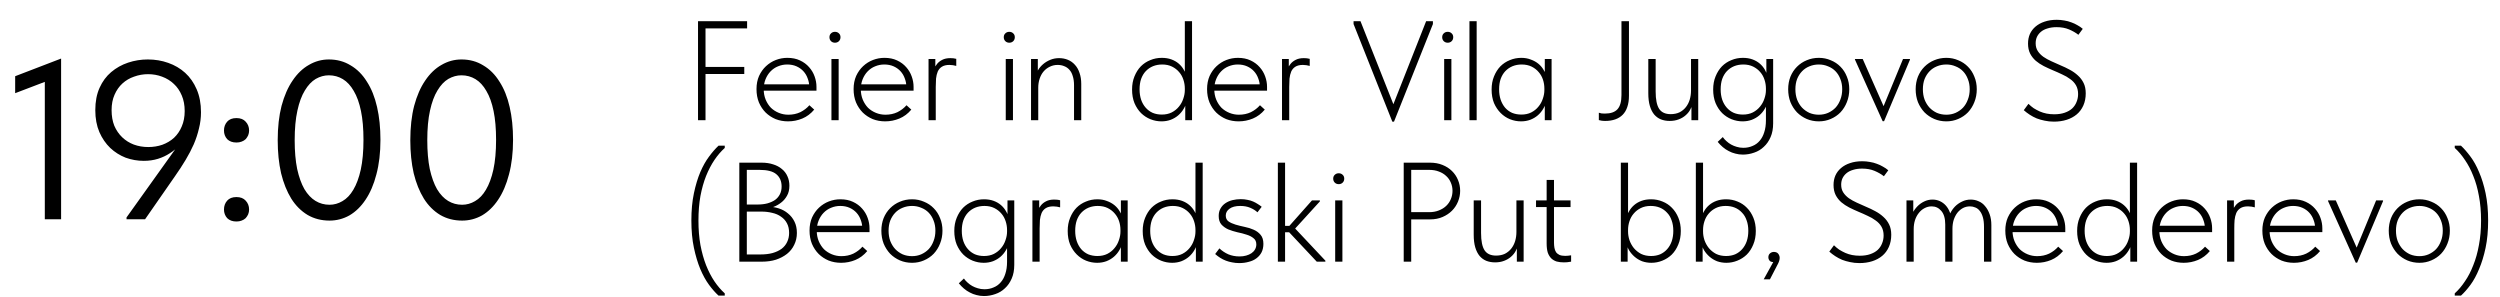 <?xml version="1.0" encoding="UTF-8"?> <svg xmlns="http://www.w3.org/2000/svg" width="707" height="84" viewBox="0 0 707 84" fill="none"> <path d="M12.672 62V20.272L15.36 22.128L4.288 26.352V21.552L17.28 16.56V62H12.672ZM41.8 16.816C43.847 16.816 45.767 17.136 47.559 17.776C49.394 18.416 50.994 19.355 52.359 20.592C53.725 21.829 54.813 23.387 55.623 25.264C56.434 27.141 56.84 29.296 56.84 31.728C56.84 33.307 56.648 34.843 56.264 36.336C55.922 37.829 55.431 39.323 54.791 40.816C54.151 42.267 53.383 43.739 52.487 45.232C51.592 46.725 50.589 48.261 49.48 49.84L41.032 62H35.783V61.488L52.615 37.936H53.255C52.573 39.003 51.805 40.005 50.952 40.944C50.098 41.84 49.138 42.629 48.072 43.312C47.047 43.995 45.917 44.528 44.679 44.912C43.442 45.296 42.098 45.488 40.648 45.488C38.898 45.488 37.191 45.189 35.528 44.592C33.906 43.952 32.456 43.035 31.175 41.84C29.895 40.603 28.872 39.109 28.104 37.36C27.335 35.568 26.951 33.499 26.951 31.152C26.951 28.72 27.357 26.608 28.168 24.816C28.978 23.024 30.066 21.552 31.431 20.4C32.84 19.205 34.44 18.309 36.231 17.712C38.023 17.115 39.88 16.816 41.8 16.816ZM41.864 20.976C40.498 20.976 39.175 21.211 37.895 21.68C36.658 22.107 35.57 22.747 34.632 23.6C33.693 24.453 32.946 25.52 32.392 26.8C31.837 28.037 31.559 29.488 31.559 31.152C31.559 32.816 31.816 34.288 32.328 35.568C32.882 36.848 33.629 37.936 34.568 38.832C35.506 39.728 36.594 40.411 37.831 40.88C39.111 41.349 40.477 41.584 41.928 41.584C43.336 41.584 44.658 41.371 45.895 40.944C47.175 40.475 48.285 39.813 49.224 38.96C50.162 38.064 50.888 36.997 51.4 35.76C51.954 34.48 52.231 33.029 52.231 31.408C52.231 29.744 51.954 28.272 51.4 26.992C50.845 25.669 50.098 24.581 49.16 23.728C48.221 22.832 47.111 22.149 45.831 21.68C44.594 21.211 43.272 20.976 41.864 20.976ZM66.862 62.64C65.752 62.64 64.877 62.32 64.237 61.68C63.64 60.997 63.342 60.187 63.342 59.248C63.342 58.267 63.64 57.435 64.237 56.752C64.835 56.069 65.71 55.728 66.862 55.728C68.013 55.728 68.888 56.069 69.486 56.752C70.126 57.435 70.445 58.267 70.445 59.248C70.445 59.717 70.36 60.165 70.189 60.592C70.019 60.976 69.784 61.339 69.486 61.68C69.187 61.979 68.803 62.213 68.334 62.384C67.907 62.555 67.416 62.64 66.862 62.64ZM66.862 40.304C65.752 40.304 64.877 39.984 64.237 39.344C63.64 38.661 63.342 37.851 63.342 36.912C63.342 35.931 63.64 35.099 64.237 34.416C64.835 33.733 65.71 33.392 66.862 33.392C68.013 33.392 68.888 33.733 69.486 34.416C70.126 35.099 70.445 35.931 70.445 36.912C70.445 37.381 70.36 37.829 70.189 38.256C70.019 38.64 69.784 39.003 69.486 39.344C69.187 39.643 68.803 39.877 68.334 40.048C67.907 40.219 67.416 40.304 66.862 40.304ZM93.191 62.384C90.887 62.384 88.818 61.851 86.983 60.784C85.148 59.675 83.612 58.139 82.375 56.176C81.138 54.171 80.178 51.781 79.495 49.008C78.855 46.192 78.535 43.077 78.535 39.664C78.535 35.995 78.898 32.752 79.623 29.936C80.391 27.077 81.436 24.688 82.759 22.768C84.082 20.805 85.618 19.333 87.367 18.352C89.116 17.328 90.994 16.816 92.999 16.816C95.303 16.816 97.351 17.371 99.143 18.48C100.978 19.547 102.514 21.083 103.751 23.088C105.031 25.051 105.991 27.44 106.631 30.256C107.271 33.029 107.591 36.123 107.591 39.536C107.591 43.205 107.207 46.469 106.439 49.328C105.714 52.144 104.69 54.533 103.367 56.496C102.087 58.416 100.572 59.888 98.823 60.912C97.074 61.893 95.196 62.384 93.191 62.384ZM93.191 57.904C94.471 57.904 95.687 57.563 96.839 56.88C98.034 56.197 99.058 55.131 99.911 53.68C100.807 52.187 101.511 50.288 102.023 47.984C102.535 45.637 102.791 42.821 102.791 39.536C102.791 36.379 102.556 33.669 102.087 31.408C101.618 29.104 100.935 27.205 100.039 25.712C99.186 24.219 98.162 23.109 96.967 22.384C95.772 21.659 94.45 21.296 92.999 21.296C91.719 21.296 90.482 21.637 89.287 22.32C88.135 23.003 87.111 24.091 86.215 25.584C85.319 27.035 84.615 28.933 84.103 31.28C83.591 33.584 83.335 36.379 83.335 39.664C83.335 42.779 83.57 45.488 84.039 47.792C84.551 50.096 85.234 51.995 86.087 53.488C86.983 54.981 88.028 56.091 89.223 56.816C90.418 57.541 91.74 57.904 93.191 57.904ZM130.691 62.384C128.387 62.384 126.318 61.851 124.483 60.784C122.648 59.675 121.112 58.139 119.875 56.176C118.638 54.171 117.678 51.781 116.995 49.008C116.355 46.192 116.035 43.077 116.035 39.664C116.035 35.995 116.398 32.752 117.123 29.936C117.891 27.077 118.936 24.688 120.259 22.768C121.582 20.805 123.118 19.333 124.867 18.352C126.616 17.328 128.494 16.816 130.499 16.816C132.803 16.816 134.851 17.371 136.643 18.48C138.478 19.547 140.014 21.083 141.251 23.088C142.531 25.051 143.491 27.44 144.131 30.256C144.771 33.029 145.091 36.123 145.091 39.536C145.091 43.205 144.707 46.469 143.939 49.328C143.214 52.144 142.19 54.533 140.867 56.496C139.587 58.416 138.072 59.888 136.323 60.912C134.574 61.893 132.696 62.384 130.691 62.384ZM130.691 57.904C131.971 57.904 133.187 57.563 134.339 56.88C135.534 56.197 136.558 55.131 137.411 53.68C138.307 52.187 139.011 50.288 139.523 47.984C140.035 45.637 140.291 42.821 140.291 39.536C140.291 36.379 140.056 33.669 139.587 31.408C139.118 29.104 138.435 27.205 137.539 25.712C136.686 24.219 135.662 23.109 134.467 22.384C133.272 21.659 131.95 21.296 130.499 21.296C129.219 21.296 127.982 21.637 126.787 22.32C125.635 23.003 124.611 24.091 123.715 25.584C122.819 27.035 122.115 28.933 121.603 31.28C121.091 33.584 120.835 36.379 120.835 39.664C120.835 42.779 121.07 45.488 121.539 47.792C122.051 50.096 122.734 51.995 123.587 53.488C124.483 54.981 125.528 56.091 126.723 56.816C127.918 57.541 129.24 57.904 130.691 57.904Z" fill="black"></path> <path d="M197.4 34V6H211.28V8.04H199.52V18.92H210.48V20.92H199.52V34H197.4ZM222.858 34.32C221.604 34.32 220.431 34.107 219.338 33.68C218.271 33.227 217.338 32.613 216.538 31.84C215.738 31.04 215.098 30.08 214.618 28.96C214.164 27.84 213.938 26.587 213.938 25.2C213.938 23.813 214.178 22.573 214.658 21.48C215.164 20.387 215.818 19.467 216.618 18.72C217.444 17.947 218.378 17.36 219.418 16.96C220.458 16.56 221.538 16.36 222.658 16.36C224.018 16.36 225.204 16.6 226.218 17.08C227.258 17.56 228.124 18.2 228.818 19C229.511 19.773 230.031 20.653 230.378 21.64C230.724 22.6 230.898 23.573 230.898 24.56V25.64H215.498V23.84H229.818L228.858 25.28V24.6C228.858 23.747 228.711 22.947 228.418 22.2C228.151 21.427 227.751 20.747 227.218 20.16C226.684 19.573 226.031 19.107 225.258 18.76C224.484 18.413 223.604 18.24 222.618 18.24C221.711 18.24 220.844 18.413 220.018 18.76C219.218 19.08 218.511 19.56 217.898 20.2C217.311 20.813 216.844 21.547 216.498 22.4C216.151 23.253 215.978 24.2 215.978 25.24C215.978 26.307 216.164 27.293 216.538 28.2C216.911 29.08 217.404 29.84 218.018 30.48C218.658 31.093 219.404 31.573 220.258 31.92C221.111 32.267 222.004 32.44 222.938 32.44C224.191 32.44 225.324 32.2 226.338 31.72C227.351 31.213 228.204 30.56 228.898 29.76L230.258 31C229.298 32.147 228.178 32.987 226.898 33.52C225.618 34.053 224.271 34.32 222.858 34.32ZM235.13 34V16.68H237.17V34H235.13ZM236.13 12.08C235.677 12.08 235.304 11.933 235.01 11.64C234.717 11.347 234.57 10.973 234.57 10.52C234.57 10.067 234.717 9.707 235.01 9.44C235.304 9.147 235.677 9 236.13 9C236.584 9 236.957 9.147 237.25 9.44C237.544 9.707 237.69 10.067 237.69 10.52C237.69 10.973 237.544 11.347 237.25 11.64C236.957 11.933 236.584 12.08 236.13 12.08ZM250.319 34.32C249.065 34.32 247.892 34.107 246.799 33.68C245.732 33.227 244.799 32.613 243.999 31.84C243.199 31.04 242.559 30.08 242.079 28.96C241.625 27.84 241.399 26.587 241.399 25.2C241.399 23.813 241.639 22.573 242.119 21.48C242.625 20.387 243.279 19.467 244.079 18.72C244.905 17.947 245.839 17.36 246.879 16.96C247.919 16.56 248.999 16.36 250.119 16.36C251.479 16.36 252.665 16.6 253.679 17.08C254.719 17.56 255.585 18.2 256.279 19C256.972 19.773 257.492 20.653 257.839 21.64C258.185 22.6 258.359 23.573 258.359 24.56V25.64H242.959V23.84H257.279L256.319 25.28V24.6C256.319 23.747 256.172 22.947 255.879 22.2C255.612 21.427 255.212 20.747 254.679 20.16C254.145 19.573 253.492 19.107 252.719 18.76C251.945 18.413 251.065 18.24 250.079 18.24C249.172 18.24 248.305 18.413 247.479 18.76C246.679 19.08 245.972 19.56 245.359 20.2C244.772 20.813 244.305 21.547 243.959 22.4C243.612 23.253 243.439 24.2 243.439 25.24C243.439 26.307 243.625 27.293 243.999 28.2C244.372 29.08 244.865 29.84 245.479 30.48C246.119 31.093 246.865 31.573 247.719 31.92C248.572 32.267 249.465 32.44 250.399 32.44C251.652 32.44 252.785 32.2 253.799 31.72C254.812 31.213 255.665 30.56 256.359 29.76L257.719 31C256.759 32.147 255.639 32.987 254.359 33.52C253.079 34.053 251.732 34.32 250.319 34.32ZM268.751 16.44C269.018 16.44 269.298 16.453 269.591 16.48C269.885 16.507 270.165 16.56 270.431 16.64V18.64C270.138 18.56 269.831 18.493 269.511 18.44C269.191 18.387 268.858 18.36 268.511 18.36C267.605 18.36 266.885 18.533 266.351 18.88C265.845 19.2 265.458 19.653 265.191 20.24C264.951 20.827 264.791 21.493 264.711 22.24C264.658 22.987 264.631 23.773 264.631 24.6V34H262.591V16.68H264.511V21.92L263.831 20.6C263.911 20.28 264.031 19.893 264.191 19.44C264.378 18.96 264.658 18.493 265.031 18.04C265.405 17.587 265.885 17.213 266.471 16.92C267.085 16.6 267.845 16.44 268.751 16.44ZM284.427 34V16.68H286.467V34H284.427ZM285.427 12.08C284.974 12.08 284.601 11.933 284.307 11.64C284.014 11.347 283.867 10.973 283.867 10.52C283.867 10.067 284.014 9.707 284.307 9.44C284.601 9.147 284.974 9 285.427 9C285.881 9 286.254 9.147 286.547 9.44C286.841 9.707 286.987 10.067 286.987 10.52C286.987 10.973 286.841 11.347 286.547 11.64C286.254 11.933 285.881 12.08 285.427 12.08ZM291.576 34V29.56V28.96V21.92V21.64V16.68H293.496V21.64L293.616 21.92V34H291.576ZM303.736 24.12C303.736 23.107 303.616 22.24 303.376 21.52C303.162 20.773 302.842 20.173 302.416 19.72C302.016 19.267 301.536 18.933 300.976 18.72C300.416 18.48 299.789 18.36 299.096 18.36C298.296 18.36 297.549 18.533 296.856 18.88C296.189 19.2 295.616 19.64 295.136 20.2C294.656 20.76 294.282 21.44 294.016 22.24C293.749 23.04 293.616 23.893 293.616 24.8H292.856V21.84C292.936 21.173 293.162 20.52 293.536 19.88C293.909 19.24 294.389 18.667 294.976 18.16C295.562 17.653 296.242 17.24 297.016 16.92C297.789 16.6 298.616 16.44 299.496 16.44C300.402 16.44 301.242 16.6 302.016 16.92C302.789 17.24 303.456 17.72 304.016 18.36C304.576 18.973 305.002 19.733 305.296 20.64C305.616 21.547 305.776 22.573 305.776 23.72V24.08V34H303.736V24.12ZM335.189 34V29.56L335.069 28.96V21.92V21.64V6H337.109V21.64V21.92V34H335.189ZM328.469 34.32C327.402 34.32 326.362 34.12 325.349 33.72C324.362 33.32 323.482 32.747 322.709 32C321.935 31.227 321.309 30.28 320.829 29.16C320.375 28.04 320.149 26.76 320.149 25.32C320.149 23.933 320.375 22.693 320.829 21.6C321.282 20.48 321.882 19.533 322.629 18.76C323.402 17.987 324.295 17.4 325.309 17C326.322 16.573 327.402 16.36 328.549 16.36C329.562 16.36 330.469 16.507 331.269 16.8C332.069 17.093 332.762 17.493 333.349 18C333.935 18.507 334.415 19.093 334.789 19.76C335.162 20.4 335.415 21.053 335.549 21.72L335.229 25.04H335.069C335.069 24.187 334.935 23.36 334.669 22.56C334.402 21.733 334.002 21.013 333.469 20.4C332.935 19.76 332.269 19.24 331.469 18.84C330.669 18.44 329.735 18.24 328.669 18.24C327.735 18.24 326.869 18.4 326.069 18.72C325.295 19.04 324.615 19.507 324.029 20.12C323.469 20.707 323.029 21.44 322.709 22.32C322.415 23.173 322.269 24.16 322.269 25.28C322.269 26.347 322.415 27.32 322.709 28.2C323.002 29.053 323.429 29.8 323.989 30.44C324.549 31.08 325.215 31.573 325.989 31.92C326.762 32.24 327.615 32.4 328.549 32.4C329.615 32.4 330.549 32.2 331.349 31.8C332.175 31.373 332.855 30.827 333.389 30.16C333.949 29.493 334.362 28.747 334.629 27.92C334.922 27.093 335.069 26.28 335.069 25.48H335.429L335.589 28.52C335.455 29.32 335.175 30.067 334.749 30.76C334.349 31.453 333.842 32.067 333.229 32.6C332.615 33.133 331.895 33.56 331.069 33.88C330.269 34.173 329.402 34.32 328.469 34.32ZM350.28 34.32C349.026 34.32 347.853 34.107 346.76 33.68C345.693 33.227 344.76 32.613 343.96 31.84C343.16 31.04 342.52 30.08 342.04 28.96C341.586 27.84 341.36 26.587 341.36 25.2C341.36 23.813 341.6 22.573 342.08 21.48C342.586 20.387 343.24 19.467 344.04 18.72C344.866 17.947 345.8 17.36 346.84 16.96C347.88 16.56 348.96 16.36 350.08 16.36C351.44 16.36 352.626 16.6 353.64 17.08C354.68 17.56 355.546 18.2 356.24 19C356.933 19.773 357.453 20.653 357.8 21.64C358.146 22.6 358.32 23.573 358.32 24.56V25.64H342.92V23.84H357.24L356.28 25.28V24.6C356.28 23.747 356.133 22.947 355.84 22.2C355.573 21.427 355.173 20.747 354.64 20.16C354.106 19.573 353.453 19.107 352.68 18.76C351.906 18.413 351.026 18.24 350.04 18.24C349.133 18.24 348.266 18.413 347.44 18.76C346.64 19.08 345.933 19.56 345.32 20.2C344.733 20.813 344.266 21.547 343.92 22.4C343.573 23.253 343.4 24.2 343.4 25.24C343.4 26.307 343.586 27.293 343.96 28.2C344.333 29.08 344.826 29.84 345.44 30.48C346.08 31.093 346.826 31.573 347.68 31.92C348.533 32.267 349.426 32.44 350.36 32.44C351.613 32.44 352.746 32.2 353.76 31.72C354.773 31.213 355.626 30.56 356.32 29.76L357.68 31C356.72 32.147 355.6 32.987 354.32 33.52C353.04 34.053 351.693 34.32 350.28 34.32ZM368.712 16.44C368.979 16.44 369.259 16.453 369.552 16.48C369.846 16.507 370.126 16.56 370.392 16.64V18.64C370.099 18.56 369.792 18.493 369.472 18.44C369.152 18.387 368.819 18.36 368.472 18.36C367.566 18.36 366.846 18.533 366.312 18.88C365.806 19.2 365.419 19.653 365.152 20.24C364.912 20.827 364.752 21.493 364.672 22.24C364.619 22.987 364.592 23.773 364.592 24.6V34H362.552V16.68H364.472V21.92L363.792 20.6C363.872 20.28 363.992 19.893 364.152 19.44C364.339 18.96 364.619 18.493 364.992 18.04C365.366 17.587 365.846 17.213 366.432 16.92C367.046 16.6 367.806 16.44 368.712 16.44ZM393.748 34.4L382.788 6.8V6H384.748L394.508 30.64H393.588L403.308 6H405.228V6.8L394.228 34.4H393.748ZM408.412 34V16.68H410.452V34H408.412ZM409.412 12.08C408.958 12.08 408.585 11.933 408.292 11.64C407.998 11.347 407.852 10.973 407.852 10.52C407.852 10.067 407.998 9.707 408.292 9.44C408.585 9.147 408.958 9 409.412 9C409.865 9 410.238 9.147 410.532 9.44C410.825 9.707 410.972 10.067 410.972 10.52C410.972 10.973 410.825 11.347 410.532 11.64C410.238 11.933 409.865 12.08 409.412 12.08ZM415.56 34V29.56V28.96V21.92V21.64V6H417.6V21.64V21.88V34H415.56ZM436.868 34V29.56L436.748 28.96V21.88L436.868 21.64V16.68H438.788V21.64V21.88V34H436.868ZM430.148 34.32C429.082 34.32 428.042 34.12 427.028 33.72C426.042 33.32 425.162 32.733 424.388 31.96C423.615 31.187 422.988 30.253 422.508 29.16C422.055 28.04 421.828 26.76 421.828 25.32C421.828 23.933 422.055 22.693 422.508 21.6C422.962 20.48 423.562 19.533 424.308 18.76C425.082 17.987 425.975 17.4 426.988 17C428.002 16.573 429.082 16.36 430.228 16.36C431.215 16.36 432.108 16.52 432.908 16.84C433.735 17.133 434.455 17.533 435.068 18.04C435.682 18.547 436.175 19.133 436.548 19.8C436.948 20.44 437.215 21.093 437.348 21.76L436.908 25.04H436.748C436.748 24.16 436.615 23.32 436.348 22.52C436.082 21.72 435.682 21.013 435.148 20.4C434.615 19.76 433.948 19.24 433.148 18.84C432.348 18.44 431.402 18.24 430.308 18.24C429.402 18.24 428.548 18.4 427.748 18.72C426.975 19.04 426.295 19.507 425.708 20.12C425.148 20.707 424.708 21.44 424.388 22.32C424.095 23.173 423.948 24.16 423.948 25.28C423.948 26.347 424.095 27.32 424.388 28.2C424.682 29.053 425.095 29.8 425.628 30.44C426.188 31.08 426.855 31.573 427.628 31.92C428.428 32.24 429.295 32.4 430.228 32.4C431.295 32.4 432.228 32.2 433.028 31.8C433.855 31.373 434.535 30.827 435.068 30.16C435.628 29.493 436.042 28.747 436.308 27.92C436.602 27.093 436.748 26.28 436.748 25.48H437.108L437.268 28.52C437.135 29.32 436.855 30.067 436.428 30.76C436.028 31.453 435.522 32.067 434.908 32.6C434.295 33.133 433.575 33.56 432.748 33.88C431.948 34.173 431.082 34.32 430.148 34.32ZM453.99 34.2C453.537 34.2 453.163 34.173 452.87 34.12C452.603 34.067 452.363 34.013 452.15 33.96V31.88C452.39 31.96 452.657 32.027 452.95 32.08C453.243 32.107 453.55 32.12 453.87 32.12C455.497 32.12 456.683 31.707 457.43 30.88C458.177 30.053 458.55 28.72 458.55 26.88V6H460.67V27.08C460.67 28.307 460.51 29.373 460.19 30.28C459.897 31.16 459.457 31.893 458.87 32.48C458.31 33.04 457.617 33.467 456.79 33.76C455.963 34.053 455.03 34.2 453.99 34.2ZM472.179 34.2C471.273 34.2 470.446 34.053 469.699 33.76C468.979 33.467 468.353 33.013 467.819 32.4C467.286 31.76 466.873 30.947 466.579 29.96C466.286 28.973 466.139 27.773 466.139 26.36V16.68H468.219V25.88C468.219 28.147 468.553 29.787 469.219 30.8C469.886 31.787 470.966 32.28 472.459 32.28C473.419 32.28 474.259 32.107 474.979 31.76C475.699 31.387 476.299 30.893 476.779 30.28C477.259 29.667 477.619 28.96 477.859 28.16C478.099 27.36 478.219 26.507 478.219 25.6V16.68H480.259V34H478.339V28.72L478.739 29.08C478.606 29.72 478.366 30.347 478.019 30.96C477.699 31.573 477.259 32.12 476.699 32.6C476.166 33.08 475.513 33.467 474.739 33.76C473.993 34.053 473.139 34.2 472.179 34.2ZM492.885 43.72C492.138 43.72 491.431 43.627 490.765 43.44C490.098 43.28 489.471 43.04 488.885 42.72C488.298 42.427 487.738 42.053 487.205 41.6C486.698 41.173 486.218 40.68 485.765 40.12L487.205 38.76C487.498 39.187 487.845 39.573 488.245 39.92C488.645 40.293 489.085 40.613 489.565 40.88C490.045 41.147 490.565 41.36 491.125 41.52C491.711 41.707 492.338 41.8 493.005 41.8C493.965 41.8 494.831 41.627 495.605 41.28C496.405 40.96 497.085 40.467 497.645 39.8C498.205 39.16 498.631 38.36 498.925 37.4C499.245 36.44 499.405 35.32 499.405 34.04V21.92L499.525 21.64V16.68H501.445V34.88C501.445 36.373 501.205 37.667 500.725 38.76C500.245 39.88 499.605 40.8 498.805 41.52C498.031 42.267 497.125 42.813 496.085 43.16C495.045 43.533 493.978 43.72 492.885 43.72ZM492.805 34.32C491.738 34.32 490.698 34.12 489.685 33.72C488.698 33.32 487.818 32.747 487.045 32C486.271 31.227 485.645 30.28 485.165 29.16C484.711 28.04 484.485 26.76 484.485 25.32C484.485 23.933 484.711 22.693 485.165 21.6C485.618 20.48 486.218 19.533 486.965 18.76C487.738 17.987 488.631 17.4 489.645 17C490.658 16.573 491.738 16.36 492.885 16.36C493.898 16.36 494.805 16.507 495.605 16.8C496.405 17.093 497.098 17.493 497.685 18C498.271 18.507 498.751 19.093 499.125 19.76C499.498 20.4 499.751 21.053 499.885 21.72L499.565 25.04H499.405C499.405 24.187 499.271 23.36 499.005 22.56C498.738 21.733 498.338 21.013 497.805 20.4C497.271 19.76 496.605 19.24 495.805 18.84C495.005 18.44 494.071 18.24 493.005 18.24C492.071 18.24 491.205 18.4 490.405 18.72C489.631 19.04 488.951 19.507 488.365 20.12C487.805 20.707 487.365 21.44 487.045 22.32C486.751 23.173 486.605 24.16 486.605 25.28C486.605 26.347 486.751 27.32 487.045 28.2C487.338 29.053 487.765 29.8 488.325 30.44C488.885 31.08 489.551 31.573 490.325 31.92C491.098 32.24 491.951 32.4 492.885 32.4C493.951 32.4 494.885 32.2 495.685 31.8C496.511 31.373 497.191 30.827 497.725 30.16C498.285 29.493 498.698 28.747 498.965 27.92C499.258 27.093 499.405 26.28 499.405 25.48H499.765L499.925 28.52C499.791 29.32 499.511 30.067 499.085 30.76C498.685 31.453 498.178 32.067 497.565 32.6C496.951 33.133 496.231 33.56 495.405 33.88C494.605 34.173 493.738 34.32 492.805 34.32ZM514.376 34.32C513.149 34.32 512.002 34.093 510.936 33.64C509.896 33.187 508.976 32.56 508.176 31.76C507.402 30.933 506.789 29.973 506.336 28.88C505.909 27.76 505.696 26.547 505.696 25.24C505.696 23.96 505.909 22.773 506.336 21.68C506.789 20.587 507.402 19.653 508.176 18.88C508.976 18.08 509.896 17.467 510.936 17.04C512.002 16.587 513.149 16.36 514.376 16.36C515.576 16.36 516.696 16.587 517.736 17.04C518.802 17.467 519.722 18.08 520.496 18.88C521.269 19.653 521.869 20.587 522.296 21.68C522.749 22.747 522.976 23.933 522.976 25.24C522.976 26.547 522.749 27.76 522.296 28.88C521.869 29.973 521.269 30.933 520.496 31.76C519.722 32.56 518.802 33.187 517.736 33.64C516.696 34.093 515.576 34.32 514.376 34.32ZM514.376 32.44C515.309 32.44 516.176 32.267 516.976 31.92C517.802 31.547 518.509 31.053 519.096 30.44C519.682 29.8 520.136 29.04 520.456 28.16C520.802 27.28 520.976 26.307 520.976 25.24C520.976 24.173 520.802 23.213 520.456 22.36C520.136 21.507 519.682 20.773 519.096 20.16C518.509 19.547 517.802 19.08 516.976 18.76C516.176 18.413 515.309 18.24 514.376 18.24C513.416 18.24 512.522 18.413 511.696 18.76C510.896 19.08 510.202 19.547 509.616 20.16C509.029 20.773 508.562 21.507 508.216 22.36C507.896 23.213 507.736 24.173 507.736 25.24C507.736 26.307 507.896 27.28 508.216 28.16C508.562 29.04 509.029 29.8 509.616 30.44C510.202 31.053 510.896 31.547 511.696 31.92C512.522 32.267 513.416 32.44 514.376 32.44ZM532.415 34.28L524.575 16.84V16.68H526.775L533.215 31.24H532.175L538.175 16.68H540.135V16.88L532.815 34.28H532.415ZM550.43 34.32C549.204 34.32 548.057 34.093 546.99 33.64C545.95 33.187 545.03 32.56 544.23 31.76C543.457 30.933 542.844 29.973 542.39 28.88C541.964 27.76 541.75 26.547 541.75 25.24C541.75 23.96 541.964 22.773 542.39 21.68C542.844 20.587 543.457 19.653 544.23 18.88C545.03 18.08 545.95 17.467 546.99 17.04C548.057 16.587 549.204 16.36 550.43 16.36C551.63 16.36 552.75 16.587 553.79 17.04C554.857 17.467 555.777 18.08 556.55 18.88C557.324 19.653 557.924 20.587 558.35 21.68C558.804 22.747 559.03 23.933 559.03 25.24C559.03 26.547 558.804 27.76 558.35 28.88C557.924 29.973 557.324 30.933 556.55 31.76C555.777 32.56 554.857 33.187 553.79 33.64C552.75 34.093 551.63 34.32 550.43 34.32ZM550.43 32.44C551.364 32.44 552.23 32.267 553.03 31.92C553.857 31.547 554.564 31.053 555.15 30.44C555.737 29.8 556.19 29.04 556.51 28.16C556.857 27.28 557.03 26.307 557.03 25.24C557.03 24.173 556.857 23.213 556.51 22.36C556.19 21.507 555.737 20.773 555.15 20.16C554.564 19.547 553.857 19.08 553.03 18.76C552.23 18.413 551.364 18.24 550.43 18.24C549.47 18.24 548.577 18.413 547.75 18.76C546.95 19.08 546.257 19.547 545.67 20.16C545.084 20.773 544.617 21.507 544.27 22.36C543.95 23.213 543.79 24.173 543.79 25.24C543.79 26.307 543.95 27.28 544.27 28.16C544.617 29.04 545.084 29.8 545.67 30.44C546.257 31.053 546.95 31.547 547.75 31.92C548.577 32.267 549.47 32.44 550.43 32.44ZM580.846 34.4C579.913 34.4 579.033 34.307 578.206 34.12C577.406 33.96 576.659 33.747 575.966 33.48C575.273 33.187 574.619 32.84 574.006 32.44C573.393 32.04 572.833 31.613 572.326 31.16L573.646 29.36C574.099 29.813 574.593 30.227 575.126 30.6C575.686 30.947 576.259 31.253 576.846 31.52C577.459 31.787 578.099 31.987 578.766 32.12C579.459 32.253 580.179 32.32 580.926 32.32C582.073 32.32 583.059 32.173 583.886 31.88C584.739 31.587 585.446 31.187 586.006 30.68C586.566 30.147 586.979 29.533 587.246 28.84C587.539 28.147 587.686 27.4 587.686 26.6C587.686 25.64 587.486 24.813 587.086 24.12C586.686 23.427 586.139 22.84 585.446 22.36C584.779 21.853 584.019 21.413 583.166 21.04C582.339 20.64 581.473 20.253 580.566 19.88C579.686 19.507 578.819 19.107 577.966 18.68C577.139 18.253 576.393 17.76 575.726 17.2C575.059 16.613 574.526 15.933 574.126 15.16C573.726 14.36 573.526 13.413 573.526 12.32C573.526 11.333 573.699 10.44 574.046 9.64C574.419 8.813 574.953 8.107 575.646 7.52C576.366 6.907 577.219 6.44 578.206 6.12C579.219 5.773 580.366 5.6 581.646 5.6C582.393 5.6 583.113 5.667 583.806 5.8C584.499 5.907 585.153 6.08 585.766 6.32C586.379 6.533 586.953 6.8 587.486 7.12C588.046 7.413 588.553 7.76 589.006 8.16L587.766 9.84C587.019 9.253 586.139 8.747 585.126 8.32C584.113 7.893 582.939 7.68 581.606 7.68C580.646 7.68 579.793 7.8 579.046 8.04C578.299 8.253 577.673 8.573 577.166 9C576.686 9.4 576.313 9.88 576.046 10.44C575.806 10.973 575.686 11.573 575.686 12.24C575.686 13.093 575.886 13.827 576.286 14.44C576.686 15.053 577.219 15.6 577.886 16.08C578.553 16.533 579.299 16.947 580.126 17.32C580.979 17.693 581.846 18.08 582.726 18.48C583.633 18.853 584.499 19.267 585.326 19.72C586.179 20.173 586.939 20.707 587.606 21.32C588.299 21.933 588.846 22.653 589.246 23.48C589.646 24.28 589.846 25.253 589.846 26.4C589.846 27.68 589.619 28.827 589.166 29.84C588.713 30.853 588.086 31.693 587.286 32.36C586.486 33.027 585.539 33.533 584.446 33.88C583.353 34.227 582.153 34.4 580.846 34.4ZM204.96 83.6H203.2C202.32 82.8 201.427 81.787 200.52 80.56C199.613 79.333 198.787 77.84 198.04 76.08C197.32 74.347 196.72 72.347 196.24 70.08C195.76 67.813 195.52 65.24 195.52 62.36C195.52 59.48 195.76 56.907 196.24 54.64C196.72 52.373 197.32 50.387 198.04 48.68C198.787 46.947 199.613 45.48 200.52 44.28C201.427 43.053 202.32 42.027 203.2 41.2H204.96V41.84C203.92 42.773 202.947 43.907 202.04 45.24C201.16 46.547 200.373 48.053 199.68 49.76C199.013 51.44 198.48 53.333 198.08 55.44C197.707 57.547 197.52 59.853 197.52 62.36C197.52 64.867 197.707 67.173 198.08 69.28C198.48 71.387 199.013 73.293 199.68 75C200.373 76.733 201.16 78.253 202.04 79.56C202.947 80.893 203.92 82.027 204.96 82.96V83.6ZM209.08 74V46H215.36C216.586 46 217.68 46.16 218.64 46.48C219.6 46.773 220.426 47.213 221.12 47.8C221.813 48.36 222.333 49.04 222.68 49.84C223.053 50.64 223.24 51.533 223.24 52.52C223.24 53.64 223.013 54.587 222.56 55.36C222.133 56.133 221.586 56.773 220.92 57.28C220.28 57.787 219.586 58.187 218.84 58.48C218.093 58.747 217.4 58.92 216.76 59L217 58.44C218.12 58.44 219.186 58.6 220.2 58.92C221.213 59.24 222.093 59.72 222.84 60.36C223.613 60.973 224.226 61.747 224.68 62.68C225.133 63.587 225.36 64.653 225.36 65.88C225.36 67.107 225.106 68.227 224.6 69.24C224.12 70.253 223.44 71.107 222.56 71.8C221.68 72.493 220.64 73.04 219.44 73.44C218.24 73.813 216.92 74 215.48 74H209.08ZM211.2 72.92L210.36 71.96H215.04C216.346 71.96 217.493 71.827 218.48 71.56C219.493 71.267 220.346 70.867 221.04 70.36C221.733 69.827 222.253 69.187 222.6 68.44C222.973 67.667 223.16 66.813 223.16 65.88C223.16 64.813 222.96 63.907 222.56 63.16C222.16 62.387 221.6 61.76 220.88 61.28C220.186 60.773 219.36 60.413 218.4 60.2C217.44 59.96 216.426 59.84 215.36 59.84H210.8V57.84H214.24C215.253 57.84 216.173 57.733 217 57.52C217.853 57.28 218.573 56.96 219.16 56.56C219.746 56.133 220.2 55.613 220.52 55C220.866 54.36 221.04 53.613 221.04 52.76C221.04 51.267 220.546 50.107 219.56 49.28C218.6 48.453 217.013 48.04 214.8 48.04H210.36L211.2 47.08V72.92ZM237.858 74.32C236.604 74.32 235.431 74.107 234.338 73.68C233.271 73.227 232.338 72.613 231.538 71.84C230.738 71.04 230.098 70.08 229.618 68.96C229.164 67.84 228.938 66.587 228.938 65.2C228.938 63.813 229.178 62.573 229.658 61.48C230.164 60.387 230.818 59.467 231.618 58.72C232.444 57.947 233.378 57.36 234.418 56.96C235.458 56.56 236.538 56.36 237.658 56.36C239.018 56.36 240.204 56.6 241.218 57.08C242.258 57.56 243.124 58.2 243.818 59C244.511 59.773 245.031 60.653 245.378 61.64C245.724 62.6 245.898 63.573 245.898 64.56V65.64H230.498V63.84H244.818L243.858 65.28V64.6C243.858 63.747 243.711 62.947 243.418 62.2C243.151 61.427 242.751 60.747 242.218 60.16C241.684 59.573 241.031 59.107 240.258 58.76C239.484 58.413 238.604 58.24 237.618 58.24C236.711 58.24 235.844 58.413 235.018 58.76C234.218 59.08 233.511 59.56 232.898 60.2C232.311 60.813 231.844 61.547 231.498 62.4C231.151 63.253 230.978 64.2 230.978 65.24C230.978 66.307 231.164 67.293 231.538 68.2C231.911 69.08 232.404 69.84 233.018 70.48C233.658 71.093 234.404 71.573 235.258 71.92C236.111 72.267 237.004 72.44 237.938 72.44C239.191 72.44 240.324 72.2 241.338 71.72C242.351 71.213 243.204 70.56 243.898 69.76L245.258 71C244.298 72.147 243.178 72.987 241.898 73.52C240.618 74.053 239.271 74.32 237.858 74.32ZM257.93 74.32C256.704 74.32 255.557 74.093 254.49 73.64C253.45 73.187 252.53 72.56 251.73 71.76C250.957 70.933 250.344 69.973 249.89 68.88C249.464 67.76 249.25 66.547 249.25 65.24C249.25 63.96 249.464 62.773 249.89 61.68C250.344 60.587 250.957 59.653 251.73 58.88C252.53 58.08 253.45 57.467 254.49 57.04C255.557 56.587 256.704 56.36 257.93 56.36C259.13 56.36 260.25 56.587 261.29 57.04C262.357 57.467 263.277 58.08 264.05 58.88C264.824 59.653 265.424 60.587 265.85 61.68C266.304 62.747 266.53 63.933 266.53 65.24C266.53 66.547 266.304 67.76 265.85 68.88C265.424 69.973 264.824 70.933 264.05 71.76C263.277 72.56 262.357 73.187 261.29 73.64C260.25 74.093 259.13 74.32 257.93 74.32ZM257.93 72.44C258.864 72.44 259.73 72.267 260.53 71.92C261.357 71.547 262.064 71.053 262.65 70.44C263.237 69.8 263.69 69.04 264.01 68.16C264.357 67.28 264.53 66.307 264.53 65.24C264.53 64.173 264.357 63.213 264.01 62.36C263.69 61.507 263.237 60.773 262.65 60.16C262.064 59.547 261.357 59.08 260.53 58.76C259.73 58.413 258.864 58.24 257.93 58.24C256.97 58.24 256.077 58.413 255.25 58.76C254.45 59.08 253.757 59.547 253.17 60.16C252.584 60.773 252.117 61.507 251.77 62.36C251.45 63.213 251.29 64.173 251.29 65.24C251.29 66.307 251.45 67.28 251.77 68.16C252.117 69.04 252.584 69.8 253.17 70.44C253.757 71.053 254.45 71.547 255.25 71.92C256.077 72.267 256.97 72.44 257.93 72.44ZM278.275 83.72C277.529 83.72 276.822 83.627 276.155 83.44C275.489 83.28 274.862 83.04 274.275 82.72C273.689 82.427 273.129 82.053 272.595 81.6C272.089 81.173 271.609 80.68 271.155 80.12L272.595 78.76C272.889 79.187 273.235 79.573 273.635 79.92C274.035 80.293 274.475 80.613 274.955 80.88C275.435 81.147 275.955 81.36 276.515 81.52C277.102 81.707 277.729 81.8 278.395 81.8C279.355 81.8 280.222 81.627 280.995 81.28C281.795 80.96 282.475 80.467 283.035 79.8C283.595 79.16 284.022 78.36 284.315 77.4C284.635 76.44 284.795 75.32 284.795 74.04V61.92L284.915 61.64V56.68H286.835V74.88C286.835 76.373 286.595 77.667 286.115 78.76C285.635 79.88 284.995 80.8 284.195 81.52C283.422 82.267 282.515 82.813 281.475 83.16C280.435 83.533 279.369 83.72 278.275 83.72ZM278.195 74.32C277.129 74.32 276.089 74.12 275.075 73.72C274.089 73.32 273.209 72.747 272.435 72C271.662 71.227 271.035 70.28 270.555 69.16C270.102 68.04 269.875 66.76 269.875 65.32C269.875 63.933 270.102 62.693 270.555 61.6C271.009 60.48 271.609 59.533 272.355 58.76C273.129 57.987 274.022 57.4 275.035 57C276.049 56.573 277.129 56.36 278.275 56.36C279.289 56.36 280.195 56.507 280.995 56.8C281.795 57.093 282.489 57.493 283.075 58C283.662 58.507 284.142 59.093 284.515 59.76C284.889 60.4 285.142 61.053 285.275 61.72L284.955 65.04H284.795C284.795 64.187 284.662 63.36 284.395 62.56C284.129 61.733 283.729 61.013 283.195 60.4C282.662 59.76 281.995 59.24 281.195 58.84C280.395 58.44 279.462 58.24 278.395 58.24C277.462 58.24 276.595 58.4 275.795 58.72C275.022 59.04 274.342 59.507 273.755 60.12C273.195 60.707 272.755 61.44 272.435 62.32C272.142 63.173 271.995 64.16 271.995 65.28C271.995 66.347 272.142 67.32 272.435 68.2C272.729 69.053 273.155 69.8 273.715 70.44C274.275 71.08 274.942 71.573 275.715 71.92C276.489 72.24 277.342 72.4 278.275 72.4C279.342 72.4 280.275 72.2 281.075 71.8C281.902 71.373 282.582 70.827 283.115 70.16C283.675 69.493 284.089 68.747 284.355 67.92C284.649 67.093 284.795 66.28 284.795 65.48H285.155L285.315 68.52C285.182 69.32 284.902 70.067 284.475 70.76C284.075 71.453 283.569 72.067 282.955 72.6C282.342 73.133 281.622 73.56 280.795 73.88C279.995 74.173 279.129 74.32 278.195 74.32ZM298.126 56.44C298.393 56.44 298.673 56.453 298.966 56.48C299.26 56.507 299.54 56.56 299.806 56.64V58.64C299.513 58.56 299.206 58.493 298.886 58.44C298.566 58.387 298.233 58.36 297.886 58.36C296.98 58.36 296.26 58.533 295.726 58.88C295.22 59.2 294.833 59.653 294.566 60.24C294.326 60.827 294.166 61.493 294.086 62.24C294.033 62.987 294.006 63.773 294.006 64.6V74H291.966V56.68H293.886V61.92L293.206 60.6C293.286 60.28 293.406 59.893 293.566 59.44C293.753 58.96 294.033 58.493 294.406 58.04C294.78 57.587 295.26 57.213 295.846 56.92C296.46 56.6 297.22 56.44 298.126 56.44ZM316.986 74V69.56L316.866 68.96V61.88L316.986 61.64V56.68H318.906V61.64V61.88V74H316.986ZM310.266 74.32C309.199 74.32 308.159 74.12 307.146 73.72C306.159 73.32 305.279 72.733 304.506 71.96C303.732 71.187 303.106 70.253 302.626 69.16C302.172 68.04 301.946 66.76 301.946 65.32C301.946 63.933 302.172 62.693 302.626 61.6C303.079 60.48 303.679 59.533 304.426 58.76C305.199 57.987 306.092 57.4 307.106 57C308.119 56.573 309.199 56.36 310.346 56.36C311.332 56.36 312.226 56.52 313.026 56.84C313.852 57.133 314.572 57.533 315.186 58.04C315.799 58.547 316.292 59.133 316.666 59.8C317.066 60.44 317.332 61.093 317.466 61.76L317.026 65.04H316.866C316.866 64.16 316.732 63.32 316.466 62.52C316.199 61.72 315.799 61.013 315.266 60.4C314.732 59.76 314.066 59.24 313.266 58.84C312.466 58.44 311.519 58.24 310.426 58.24C309.519 58.24 308.666 58.4 307.866 58.72C307.092 59.04 306.412 59.507 305.826 60.12C305.266 60.707 304.826 61.44 304.506 62.32C304.212 63.173 304.066 64.16 304.066 65.28C304.066 66.347 304.212 67.32 304.506 68.2C304.799 69.053 305.212 69.8 305.746 70.44C306.306 71.08 306.972 71.573 307.746 71.92C308.546 72.24 309.412 72.4 310.346 72.4C311.412 72.4 312.346 72.2 313.146 71.8C313.972 71.373 314.652 70.827 315.186 70.16C315.746 69.493 316.159 68.747 316.426 67.92C316.719 67.093 316.866 66.28 316.866 65.48H317.226L317.386 68.52C317.252 69.32 316.972 70.067 316.546 70.76C316.146 71.453 315.639 72.067 315.026 72.6C314.412 73.133 313.692 73.56 312.866 73.88C312.066 74.173 311.199 74.32 310.266 74.32ZM338.197 74V69.56L338.077 68.96V61.92V61.64V46H340.117V61.64V61.92V74H338.197ZM331.477 74.32C330.41 74.32 329.37 74.12 328.357 73.72C327.37 73.32 326.49 72.747 325.717 72C324.943 71.227 324.317 70.28 323.837 69.16C323.383 68.04 323.157 66.76 323.157 65.32C323.157 63.933 323.383 62.693 323.837 61.6C324.29 60.48 324.89 59.533 325.637 58.76C326.41 57.987 327.303 57.4 328.317 57C329.33 56.573 330.41 56.36 331.557 56.36C332.57 56.36 333.477 56.507 334.277 56.8C335.077 57.093 335.77 57.493 336.357 58C336.943 58.507 337.423 59.093 337.797 59.76C338.17 60.4 338.423 61.053 338.557 61.72L338.237 65.04H338.077C338.077 64.187 337.943 63.36 337.677 62.56C337.41 61.733 337.01 61.013 336.477 60.4C335.943 59.76 335.277 59.24 334.477 58.84C333.677 58.44 332.743 58.24 331.677 58.24C330.743 58.24 329.877 58.4 329.077 58.72C328.303 59.04 327.623 59.507 327.037 60.12C326.477 60.707 326.037 61.44 325.717 62.32C325.423 63.173 325.277 64.16 325.277 65.28C325.277 66.347 325.423 67.32 325.717 68.2C326.01 69.053 326.437 69.8 326.997 70.44C327.557 71.08 328.223 71.573 328.997 71.92C329.77 72.24 330.623 72.4 331.557 72.4C332.623 72.4 333.557 72.2 334.357 71.8C335.183 71.373 335.863 70.827 336.397 70.16C336.957 69.493 337.37 68.747 337.637 67.92C337.93 67.093 338.077 66.28 338.077 65.48H338.437L338.597 68.52C338.463 69.32 338.183 70.067 337.757 70.76C337.357 71.453 336.85 72.067 336.237 72.6C335.623 73.133 334.903 73.56 334.077 73.88C333.277 74.173 332.41 74.32 331.477 74.32ZM350.448 74.4C349.754 74.4 349.088 74.333 348.448 74.2C347.834 74.093 347.248 73.933 346.688 73.72C346.128 73.507 345.594 73.24 345.088 72.92C344.581 72.6 344.101 72.24 343.648 71.84L344.848 70.24C345.568 70.933 346.408 71.493 347.368 71.92C348.328 72.32 349.394 72.52 350.568 72.52C351.234 72.52 351.848 72.44 352.408 72.28C352.994 72.12 353.501 71.893 353.928 71.6C354.354 71.307 354.688 70.947 354.928 70.52C355.168 70.093 355.288 69.627 355.288 69.12C355.288 68.347 355.021 67.76 354.488 67.36C353.981 66.933 353.328 66.6 352.528 66.36C351.728 66.093 350.861 65.867 349.928 65.68C349.021 65.467 348.168 65.2 347.368 64.88C346.594 64.533 345.941 64.067 345.408 63.48C344.901 62.893 344.648 62.093 344.648 61.08C344.648 60.253 344.821 59.547 345.168 58.96C345.514 58.347 345.968 57.853 346.528 57.48C347.114 57.08 347.781 56.787 348.528 56.6C349.301 56.413 350.088 56.32 350.888 56.32C351.581 56.32 352.221 56.387 352.808 56.52C353.394 56.627 353.928 56.787 354.408 57C354.888 57.213 355.328 57.453 355.728 57.72C356.128 57.96 356.488 58.213 356.808 58.48L355.608 60.04C355.074 59.533 354.394 59.107 353.568 58.76C352.768 58.413 351.821 58.24 350.728 58.24C349.421 58.24 348.408 58.507 347.688 59.04C346.994 59.547 346.648 60.187 346.648 60.96C346.648 61.68 346.901 62.227 347.408 62.6C347.941 62.973 348.608 63.28 349.408 63.52C350.208 63.76 351.061 63.973 351.968 64.16C352.901 64.347 353.754 64.613 354.528 64.96C355.328 65.307 355.981 65.787 356.488 66.4C357.021 67.013 357.288 67.867 357.288 68.96C357.288 69.867 357.114 70.667 356.768 71.36C356.421 72.027 355.941 72.587 355.328 73.04C354.741 73.493 354.021 73.827 353.168 74.04C352.341 74.28 351.434 74.4 350.448 74.4ZM372.38 74L363.78 64.84L371.02 56.68H373.26V56.96L365.46 65.52L365.42 63.72L374.82 73.72V74H372.38ZM362.74 65.68V63.88H365.78V65.68H362.74ZM361.38 74V69.56V68.96V61.92V61.64V46H363.42V61.64V61.88V74H361.38ZM377.591 74V56.68H379.631V74H377.591ZM378.591 52.08C378.138 52.08 377.765 51.933 377.471 51.64C377.178 51.347 377.031 50.973 377.031 50.52C377.031 50.067 377.178 49.707 377.471 49.44C377.765 49.147 378.138 49 378.591 49C379.045 49 379.418 49.147 379.711 49.44C380.005 49.707 380.151 50.067 380.151 50.52C380.151 50.973 380.005 51.347 379.711 51.64C379.418 51.933 379.045 52.08 378.591 52.08ZM404.37 46C405.704 46 406.89 46.213 407.93 46.64C408.997 47.067 409.89 47.64 410.61 48.36C411.357 49.08 411.93 49.933 412.33 50.92C412.73 51.88 412.93 52.893 412.93 53.96C412.93 55 412.73 56.013 412.33 57C411.93 57.987 411.357 58.853 410.61 59.6C409.89 60.32 409.01 60.907 407.97 61.36C406.93 61.813 405.757 62.04 404.45 62.04H399.09V74H396.97V46H404.37ZM404.17 60C405.184 60 406.09 59.84 406.89 59.52C407.717 59.2 408.41 58.773 408.97 58.24C409.557 57.68 409.997 57.04 410.29 56.32C410.61 55.573 410.77 54.787 410.77 53.96C410.77 53.133 410.61 52.36 410.29 51.64C409.997 50.92 409.557 50.293 408.97 49.76C408.41 49.227 407.73 48.813 406.93 48.52C406.13 48.2 405.21 48.04 404.17 48.04H399.09V60H404.17ZM422.804 74.2C421.898 74.2 421.071 74.053 420.324 73.76C419.604 73.467 418.978 73.013 418.444 72.4C417.911 71.76 417.498 70.947 417.204 69.96C416.911 68.973 416.764 67.773 416.764 66.36V56.68H418.844V65.88C418.844 68.147 419.178 69.787 419.844 70.8C420.511 71.787 421.591 72.28 423.084 72.28C424.044 72.28 424.884 72.107 425.604 71.76C426.324 71.387 426.924 70.893 427.404 70.28C427.884 69.667 428.244 68.96 428.484 68.16C428.724 67.36 428.844 66.507 428.844 65.6V56.68H430.884V74H428.964V68.72L429.364 69.08C429.231 69.72 428.991 70.347 428.644 70.96C428.324 71.573 427.884 72.12 427.324 72.6C426.791 73.08 426.138 73.467 425.364 73.76C424.618 74.053 423.764 74.2 422.804 74.2ZM442.27 74.2C441.523 74.2 440.843 74.12 440.23 73.96C439.643 73.773 439.136 73.48 438.71 73.08C438.283 72.653 437.95 72.107 437.71 71.44C437.496 70.747 437.39 69.88 437.39 68.84V50.88H439.47V68.6C439.47 69.107 439.51 69.6 439.59 70.08C439.67 70.533 439.816 70.933 440.03 71.28C440.243 71.6 440.563 71.867 440.99 72.08C441.416 72.267 441.963 72.36 442.63 72.36C442.896 72.36 443.163 72.347 443.43 72.32C443.723 72.293 444.016 72.253 444.31 72.2V74C443.91 74.08 443.536 74.133 443.19 74.16C442.843 74.187 442.536 74.2 442.27 74.2ZM434.39 58.56V56.68H444.15V58.56H434.39ZM460.293 74H458.373V61.92V61.64V46H460.413V61.64V61.92V68.96L460.293 69.16V74ZM467.013 74.32C466.079 74.32 465.199 74.173 464.373 73.88C463.573 73.56 462.866 73.133 462.253 72.6C461.639 72.067 461.119 71.453 460.693 70.76C460.293 70.067 460.026 69.32 459.893 68.52L460.053 65.48H460.413C460.413 66.28 460.546 67.093 460.812 67.92C461.106 68.747 461.519 69.493 462.053 70.16C462.613 70.827 463.293 71.373 464.093 71.8C464.919 72.2 465.866 72.4 466.933 72.4C467.866 72.4 468.719 72.24 469.493 71.92C470.266 71.573 470.933 71.08 471.493 70.44C472.053 69.8 472.479 69.053 472.773 68.2C473.066 67.32 473.213 66.347 473.213 65.28C473.213 64.16 473.053 63.173 472.733 62.32C472.439 61.44 471.999 60.707 471.413 60.12C470.853 59.507 470.186 59.04 469.413 58.72C468.639 58.4 467.773 58.24 466.813 58.24C465.746 58.24 464.813 58.44 464.013 58.84C463.213 59.24 462.546 59.76 462.013 60.4C461.479 61.013 461.079 61.733 460.812 62.56C460.546 63.36 460.413 64.187 460.413 65.04H460.253L459.933 61.72C460.066 61.053 460.319 60.4 460.693 59.76C461.066 59.093 461.546 58.507 462.133 58C462.719 57.493 463.413 57.093 464.213 56.8C465.013 56.507 465.919 56.36 466.933 56.36C468.079 56.36 469.159 56.573 470.173 57C471.186 57.4 472.066 57.987 472.813 58.76C473.586 59.533 474.199 60.48 474.653 61.6C475.106 62.693 475.333 63.933 475.333 65.32C475.333 66.76 475.093 68.04 474.613 69.16C474.159 70.28 473.546 71.227 472.773 72C471.999 72.747 471.106 73.32 470.093 73.72C469.106 74.12 468.079 74.32 467.013 74.32ZM481.503 74H479.583V61.92V61.64V46H481.623V61.64V61.92V68.96L481.503 69.16V74ZM488.223 74.32C487.29 74.32 486.41 74.173 485.583 73.88C484.783 73.56 484.077 73.133 483.463 72.6C482.85 72.067 482.33 71.453 481.903 70.76C481.503 70.067 481.237 69.32 481.103 68.52L481.263 65.48H481.623C481.623 66.28 481.757 67.093 482.023 67.92C482.317 68.747 482.73 69.493 483.263 70.16C483.823 70.827 484.503 71.373 485.303 71.8C486.13 72.2 487.077 72.4 488.143 72.4C489.077 72.4 489.93 72.24 490.703 71.92C491.477 71.573 492.143 71.08 492.703 70.44C493.263 69.8 493.69 69.053 493.983 68.2C494.277 67.32 494.423 66.347 494.423 65.28C494.423 64.16 494.263 63.173 493.943 62.32C493.65 61.44 493.21 60.707 492.623 60.12C492.063 59.507 491.397 59.04 490.623 58.72C489.85 58.4 488.983 58.24 488.023 58.24C486.957 58.24 486.023 58.44 485.223 58.84C484.423 59.24 483.757 59.76 483.223 60.4C482.69 61.013 482.29 61.733 482.023 62.56C481.757 63.36 481.623 64.187 481.623 65.04H481.463L481.143 61.72C481.277 61.053 481.53 60.4 481.903 59.76C482.277 59.093 482.757 58.507 483.343 58C483.93 57.493 484.623 57.093 485.423 56.8C486.223 56.507 487.13 56.36 488.143 56.36C489.29 56.36 490.37 56.573 491.383 57C492.397 57.4 493.277 57.987 494.023 58.76C494.797 59.533 495.41 60.48 495.863 61.6C496.317 62.693 496.543 63.933 496.543 65.32C496.543 66.76 496.303 68.04 495.823 69.16C495.37 70.28 494.757 71.227 493.983 72C493.21 72.747 492.317 73.32 491.303 73.72C490.317 74.12 489.29 74.32 488.223 74.32ZM498.773 79L502.133 72.92L502.733 73.96C502.306 74.093 501.92 74.147 501.573 74.12C501.253 74.12 500.973 74.067 500.733 73.96C500.52 73.827 500.36 73.653 500.253 73.44C500.146 73.227 500.093 73 500.093 72.76C500.093 72.28 500.253 71.907 500.573 71.64C500.893 71.373 501.253 71.24 501.653 71.24C501.893 71.24 502.12 71.28 502.333 71.36C502.546 71.44 502.72 71.56 502.853 71.72C502.986 71.88 503.093 72.067 503.173 72.28C503.253 72.467 503.293 72.68 503.293 72.92C503.293 73.4 503.146 73.933 502.853 74.52C502.56 75.133 502.173 75.88 501.693 76.76L500.533 79H498.773ZM525.846 74.4C524.913 74.4 524.033 74.307 523.206 74.12C522.406 73.96 521.659 73.747 520.966 73.48C520.273 73.187 519.619 72.84 519.006 72.44C518.393 72.04 517.833 71.613 517.326 71.16L518.646 69.36C519.099 69.813 519.593 70.227 520.126 70.6C520.686 70.947 521.259 71.253 521.846 71.52C522.459 71.787 523.099 71.987 523.766 72.12C524.459 72.253 525.179 72.32 525.926 72.32C527.073 72.32 528.059 72.173 528.886 71.88C529.739 71.587 530.446 71.187 531.006 70.68C531.566 70.147 531.979 69.533 532.246 68.84C532.539 68.147 532.686 67.4 532.686 66.6C532.686 65.64 532.486 64.813 532.086 64.12C531.686 63.427 531.139 62.84 530.446 62.36C529.779 61.853 529.019 61.413 528.166 61.04C527.339 60.64 526.473 60.253 525.566 59.88C524.686 59.507 523.819 59.107 522.966 58.68C522.139 58.253 521.393 57.76 520.726 57.2C520.059 56.613 519.526 55.933 519.126 55.16C518.726 54.36 518.526 53.413 518.526 52.32C518.526 51.333 518.699 50.44 519.046 49.64C519.419 48.813 519.953 48.107 520.646 47.52C521.366 46.907 522.219 46.44 523.206 46.12C524.219 45.773 525.366 45.6 526.646 45.6C527.393 45.6 528.113 45.667 528.806 45.8C529.499 45.907 530.153 46.08 530.766 46.32C531.379 46.533 531.953 46.8 532.486 47.12C533.046 47.413 533.553 47.76 534.006 48.16L532.766 49.84C532.019 49.253 531.139 48.747 530.126 48.32C529.113 47.893 527.939 47.68 526.606 47.68C525.646 47.68 524.793 47.8 524.046 48.04C523.299 48.253 522.673 48.573 522.166 49C521.686 49.4 521.313 49.88 521.046 50.44C520.806 50.973 520.686 51.573 520.686 52.24C520.686 53.093 520.886 53.827 521.286 54.44C521.686 55.053 522.219 55.6 522.886 56.08C523.553 56.533 524.299 56.947 525.126 57.32C525.979 57.693 526.846 58.08 527.726 58.48C528.633 58.853 529.499 59.267 530.326 59.72C531.179 60.173 531.939 60.707 532.606 61.32C533.299 61.933 533.846 62.653 534.246 63.48C534.646 64.28 534.846 65.253 534.846 66.4C534.846 67.68 534.619 68.827 534.166 69.84C533.713 70.853 533.086 71.693 532.286 72.36C531.486 73.027 530.539 73.533 529.446 73.88C528.353 74.227 527.153 74.4 525.846 74.4ZM539.154 74V69.56V68.96V61.92V61.64V56.68H541.074V61.64L541.194 61.92V74H539.154ZM550.114 63.48C550.114 61.773 549.74 60.493 548.994 59.64C548.274 58.787 547.367 58.36 546.274 58.36C545.554 58.36 544.874 58.533 544.234 58.88C543.62 59.2 543.087 59.653 542.634 60.24C542.18 60.8 541.82 61.48 541.554 62.28C541.314 63.053 541.194 63.893 541.194 64.8H540.434L540.194 62.52C540.274 61.8 540.487 61.08 540.834 60.36C541.18 59.64 541.634 58.987 542.194 58.4C542.754 57.813 543.394 57.347 544.114 57C544.86 56.627 545.66 56.44 546.514 56.44C547.26 56.44 547.954 56.587 548.594 56.88C549.234 57.173 549.794 57.587 550.274 58.12C550.754 58.653 551.14 59.307 551.434 60.08C551.727 60.853 551.887 61.72 551.914 62.68L552.154 63.32V74H550.114V63.48ZM561.074 64.16C561.074 63.067 560.967 62.16 560.754 61.44C560.54 60.693 560.247 60.093 559.874 59.64C559.527 59.187 559.114 58.867 558.634 58.68C558.154 58.467 557.647 58.36 557.114 58.36C556.394 58.36 555.727 58.52 555.114 58.84C554.527 59.16 554.007 59.6 553.554 60.16C553.127 60.72 552.78 61.387 552.514 62.16C552.274 62.933 552.154 63.787 552.154 64.72H551.114L550.874 62.48C550.954 61.76 551.167 61.053 551.514 60.36C551.86 59.64 552.314 58.987 552.874 58.4C553.46 57.813 554.127 57.347 554.874 57C555.62 56.627 556.434 56.44 557.314 56.44C558.114 56.44 558.86 56.6 559.554 56.92C560.274 57.213 560.887 57.68 561.394 58.32C561.927 58.933 562.354 59.693 562.674 60.6C562.994 61.48 563.154 62.493 563.154 63.64V64V74H561.074V64.16ZM576.022 74.32C574.769 74.32 573.595 74.107 572.502 73.68C571.435 73.227 570.502 72.613 569.702 71.84C568.902 71.04 568.262 70.08 567.782 68.96C567.329 67.84 567.102 66.587 567.102 65.2C567.102 63.813 567.342 62.573 567.822 61.48C568.329 60.387 568.982 59.467 569.782 58.72C570.609 57.947 571.542 57.36 572.582 56.96C573.622 56.56 574.702 56.36 575.822 56.36C577.182 56.36 578.369 56.6 579.382 57.08C580.422 57.56 581.289 58.2 581.982 59C582.675 59.773 583.195 60.653 583.542 61.64C583.889 62.6 584.062 63.573 584.062 64.56V65.64H568.662V63.84H582.982L582.022 65.28V64.6C582.022 63.747 581.875 62.947 581.582 62.2C581.315 61.427 580.915 60.747 580.382 60.16C579.849 59.573 579.195 59.107 578.422 58.76C577.649 58.413 576.769 58.24 575.782 58.24C574.875 58.24 574.009 58.413 573.182 58.76C572.382 59.08 571.675 59.56 571.062 60.2C570.475 60.813 570.009 61.547 569.662 62.4C569.315 63.253 569.142 64.2 569.142 65.24C569.142 66.307 569.329 67.293 569.702 68.2C570.075 69.08 570.569 69.84 571.182 70.48C571.822 71.093 572.569 71.573 573.422 71.92C574.275 72.267 575.169 72.44 576.102 72.44C577.355 72.44 578.489 72.2 579.502 71.72C580.515 71.213 581.369 70.56 582.062 69.76L583.422 71C582.462 72.147 581.342 72.987 580.062 73.52C578.782 74.053 577.435 74.32 576.022 74.32ZM602.454 74V69.56L602.334 68.96V61.92V61.64V46H604.374V61.64V61.92V74H602.454ZM595.734 74.32C594.668 74.32 593.628 74.12 592.614 73.72C591.628 73.32 590.748 72.747 589.974 72C589.201 71.227 588.574 70.28 588.094 69.16C587.641 68.04 587.414 66.76 587.414 65.32C587.414 63.933 587.641 62.693 588.094 61.6C588.548 60.48 589.148 59.533 589.894 58.76C590.668 57.987 591.561 57.4 592.574 57C593.588 56.573 594.668 56.36 595.814 56.36C596.828 56.36 597.734 56.507 598.534 56.8C599.334 57.093 600.028 57.493 600.614 58C601.201 58.507 601.681 59.093 602.054 59.76C602.428 60.4 602.681 61.053 602.814 61.72L602.494 65.04H602.334C602.334 64.187 602.201 63.36 601.934 62.56C601.668 61.733 601.268 61.013 600.734 60.4C600.201 59.76 599.534 59.24 598.734 58.84C597.934 58.44 597.001 58.24 595.934 58.24C595.001 58.24 594.134 58.4 593.334 58.72C592.561 59.04 591.881 59.507 591.294 60.12C590.734 60.707 590.294 61.44 589.974 62.32C589.681 63.173 589.534 64.16 589.534 65.28C589.534 66.347 589.681 67.32 589.974 68.2C590.268 69.053 590.694 69.8 591.254 70.44C591.814 71.08 592.481 71.573 593.254 71.92C594.028 72.24 594.881 72.4 595.814 72.4C596.881 72.4 597.814 72.2 598.614 71.8C599.441 71.373 600.121 70.827 600.654 70.16C601.214 69.493 601.628 68.747 601.894 67.92C602.188 67.093 602.334 66.28 602.334 65.48H602.694L602.854 68.52C602.721 69.32 602.441 70.067 602.014 70.76C601.614 71.453 601.108 72.067 600.494 72.6C599.881 73.133 599.161 73.56 598.334 73.88C597.534 74.173 596.668 74.32 595.734 74.32ZM617.545 74.32C616.292 74.32 615.119 74.107 614.025 73.68C612.959 73.227 612.025 72.613 611.225 71.84C610.425 71.04 609.785 70.08 609.305 68.96C608.852 67.84 608.625 66.587 608.625 65.2C608.625 63.813 608.865 62.573 609.345 61.48C609.852 60.387 610.505 59.467 611.305 58.72C612.132 57.947 613.065 57.36 614.105 56.96C615.145 56.56 616.225 56.36 617.345 56.36C618.705 56.36 619.892 56.6 620.905 57.08C621.945 57.56 622.812 58.2 623.505 59C624.199 59.773 624.719 60.653 625.065 61.64C625.412 62.6 625.585 63.573 625.585 64.56V65.64H610.185V63.84H624.505L623.545 65.28V64.6C623.545 63.747 623.399 62.947 623.105 62.2C622.839 61.427 622.439 60.747 621.905 60.16C621.372 59.573 620.719 59.107 619.945 58.76C619.172 58.413 618.292 58.24 617.305 58.24C616.399 58.24 615.532 58.413 614.705 58.76C613.905 59.08 613.199 59.56 612.585 60.2C611.999 60.813 611.532 61.547 611.185 62.4C610.839 63.253 610.665 64.2 610.665 65.24C610.665 66.307 610.852 67.293 611.225 68.2C611.599 69.08 612.092 69.84 612.705 70.48C613.345 71.093 614.092 71.573 614.945 71.92C615.799 72.267 616.692 72.44 617.625 72.44C618.879 72.44 620.012 72.2 621.025 71.72C622.039 71.213 622.892 70.56 623.585 69.76L624.945 71C623.985 72.147 622.865 72.987 621.585 73.52C620.305 74.053 618.959 74.32 617.545 74.32ZM635.978 56.44C636.244 56.44 636.524 56.453 636.818 56.48C637.111 56.507 637.391 56.56 637.658 56.64V58.64C637.364 58.56 637.058 58.493 636.738 58.44C636.418 58.387 636.084 58.36 635.738 58.36C634.831 58.36 634.111 58.533 633.578 58.88C633.071 59.2 632.684 59.653 632.418 60.24C632.178 60.827 632.018 61.493 631.938 62.24C631.884 62.987 631.858 63.773 631.858 64.6V74H629.818V56.68H631.738V61.92L631.058 60.6C631.138 60.28 631.258 59.893 631.418 59.44C631.604 58.96 631.884 58.493 632.258 58.04C632.631 57.587 633.111 57.213 633.698 56.92C634.311 56.6 635.071 56.44 635.978 56.44ZM648.717 74.32C647.464 74.32 646.291 74.107 645.197 73.68C644.131 73.227 643.197 72.613 642.397 71.84C641.597 71.04 640.957 70.08 640.477 68.96C640.024 67.84 639.797 66.587 639.797 65.2C639.797 63.813 640.037 62.573 640.517 61.48C641.024 60.387 641.677 59.467 642.477 58.72C643.304 57.947 644.237 57.36 645.277 56.96C646.317 56.56 647.397 56.36 648.517 56.36C649.877 56.36 651.064 56.6 652.077 57.08C653.117 57.56 653.984 58.2 654.677 59C655.371 59.773 655.891 60.653 656.237 61.64C656.584 62.6 656.757 63.573 656.757 64.56V65.64H641.357V63.84H655.677L654.717 65.28V64.6C654.717 63.747 654.571 62.947 654.277 62.2C654.011 61.427 653.611 60.747 653.077 60.16C652.544 59.573 651.891 59.107 651.117 58.76C650.344 58.413 649.464 58.24 648.477 58.24C647.571 58.24 646.704 58.413 645.877 58.76C645.077 59.08 644.371 59.56 643.757 60.2C643.171 60.813 642.704 61.547 642.357 62.4C642.011 63.253 641.837 64.2 641.837 65.24C641.837 66.307 642.024 67.293 642.397 68.2C642.771 69.08 643.264 69.84 643.877 70.48C644.517 71.093 645.264 71.573 646.117 71.92C646.971 72.267 647.864 72.44 648.797 72.44C650.051 72.44 651.184 72.2 652.197 71.72C653.211 71.213 654.064 70.56 654.757 69.76L656.117 71C655.157 72.147 654.037 72.987 652.757 73.52C651.477 74.053 650.131 74.32 648.717 74.32ZM666.204 74.28L658.364 56.84V56.68H660.564L667.004 71.24H665.964L671.964 56.68H673.924V56.88L666.604 74.28H666.204ZM684.219 74.32C682.993 74.32 681.846 74.093 680.779 73.64C679.739 73.187 678.819 72.56 678.019 71.76C677.246 70.933 676.633 69.973 676.179 68.88C675.753 67.76 675.539 66.547 675.539 65.24C675.539 63.96 675.753 62.773 676.179 61.68C676.633 60.587 677.246 59.653 678.019 58.88C678.819 58.08 679.739 57.467 680.779 57.04C681.846 56.587 682.993 56.36 684.219 56.36C685.419 56.36 686.539 56.587 687.579 57.04C688.646 57.467 689.566 58.08 690.339 58.88C691.113 59.653 691.713 60.587 692.139 61.68C692.593 62.747 692.819 63.933 692.819 65.24C692.819 66.547 692.593 67.76 692.139 68.88C691.713 69.973 691.113 70.933 690.339 71.76C689.566 72.56 688.646 73.187 687.579 73.64C686.539 74.093 685.419 74.32 684.219 74.32ZM684.219 72.44C685.153 72.44 686.019 72.267 686.819 71.92C687.646 71.547 688.353 71.053 688.939 70.44C689.526 69.8 689.979 69.04 690.299 68.16C690.646 67.28 690.819 66.307 690.819 65.24C690.819 64.173 690.646 63.213 690.299 62.36C689.979 61.507 689.526 60.773 688.939 60.16C688.353 59.547 687.646 59.08 686.819 58.76C686.019 58.413 685.153 58.24 684.219 58.24C683.259 58.24 682.366 58.413 681.539 58.76C680.739 59.08 680.046 59.547 679.459 60.16C678.873 60.773 678.406 61.507 678.059 62.36C677.739 63.213 677.579 64.173 677.579 65.24C677.579 66.307 677.739 67.28 678.059 68.16C678.406 69.04 678.873 69.8 679.459 70.44C680.046 71.053 680.739 71.547 681.539 71.92C682.366 72.267 683.259 72.44 684.219 72.44ZM694.204 83.6V82.96C695.244 82.027 696.204 80.893 697.084 79.56C697.991 78.253 698.778 76.733 699.444 75C700.138 73.293 700.671 71.387 701.044 69.28C701.444 67.173 701.644 64.867 701.644 62.36C701.644 59.853 701.444 57.547 701.044 55.44C700.671 53.333 700.138 51.44 699.444 49.76C698.778 48.053 697.991 46.547 697.084 45.24C696.204 43.907 695.244 42.773 694.204 41.84V41.2H695.964C696.844 42.027 697.738 43.053 698.644 44.28C699.551 45.48 700.364 46.947 701.084 48.68C701.831 50.387 702.444 52.373 702.924 54.64C703.404 56.907 703.644 59.48 703.644 62.36C703.644 65.24 703.404 67.813 702.924 70.08C702.444 72.347 701.831 74.347 701.084 76.08C700.364 77.84 699.551 79.333 698.644 80.56C697.738 81.787 696.844 82.8 695.964 83.6H694.204Z" fill="black"></path> </svg> 